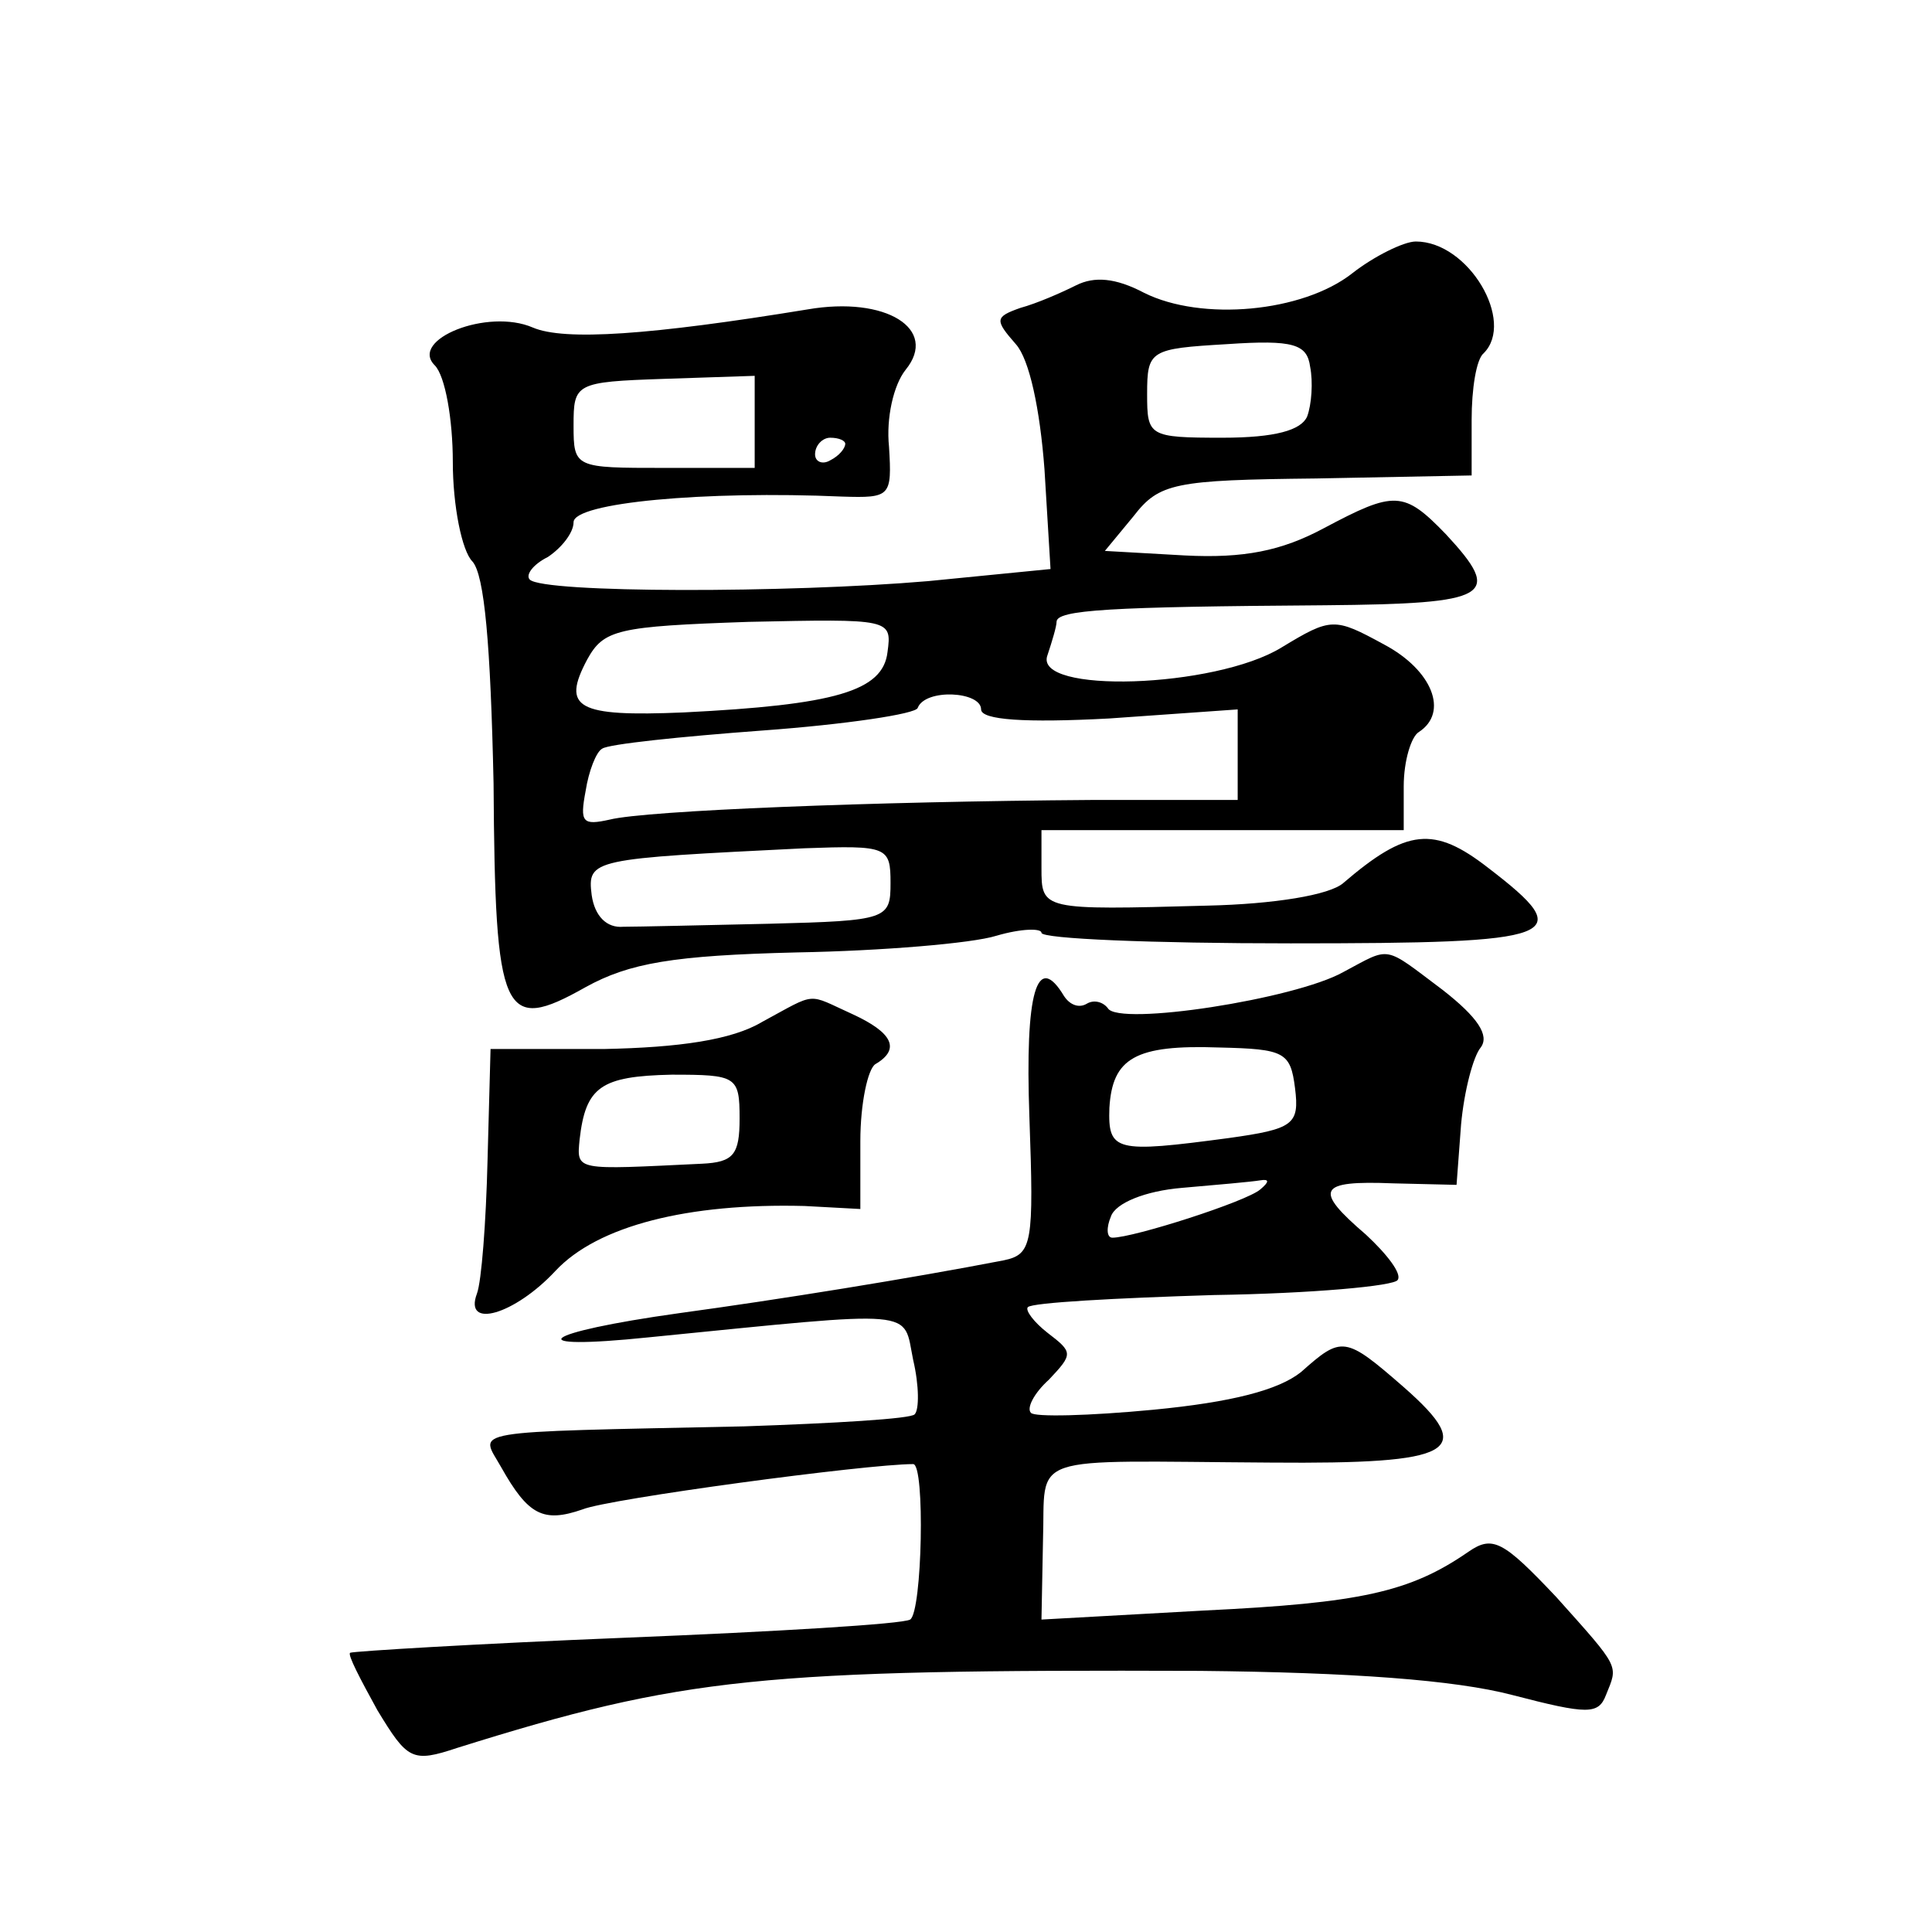 <?xml version="1.0" standalone="no"?>
<!DOCTYPE svg PUBLIC "-//W3C//DTD SVG 20010904//EN"
 "http://www.w3.org/TR/2001/REC-SVG-20010904/DTD/svg10.dtd">
<svg version="1.0" xmlns="http://www.w3.org/2000/svg"
 width="128pt" height="128pt" viewBox="0 0 128 128"
 preserveAspectRatio="xMidYMid meet">
<g transform="translate(0,128) scale(0.1,-0.1)"
fill="#0" stroke="none">
<path d="M896 1099 c-33 -26 -100 -32 -138 -13 -19 10 -33 11 -45 5 -10 -5 -26
-12 -37 -15 -17 -6 -17 -8 -3 -24 9 -10 16 -43 19 -83 l4 -66 -81 -8 c-93 -8 -255
-8 -264 1 -3 3 2 10 12 15 9 6 17 16 17 23 0 13 87 21 178 17 32 -1 33 0 31 33
-2 19 3 41 11 51 22 27 -13 49 -65 40 -104 -17 -161 -21 -182 -12 -30 13 -82 -8
-65 -25 7 -7 12 -36 12 -64 0 -29 6 -59 13 -66 8 -9 12 -55 14 -147 1 -155 6 -166
61 -135 29 16 58 21 140 23 56 1 116 6 132 11 17 5 30 5 30 2 0 -4 74 -7 165 -7
180 0 191 4 131 50 -36 28 -54 26 -96 -10 -9 -8 -46 -14 -90 -15 -110 -3 -110 -3
-110 25 l0 25 120 0 120 0 0 29 c0 17 5 33 10 36 20 13 9 41 -23 58 -33 18 -35
18 -68 -2 -44 -27 -165 -31 -155 -5 3 9 6 19 6 22 0 8 35 10 178 11 110 1 118 6
80 47 -28 29 -34 29 -81 4 -28 -15 -53 -20 -92 -18 l-53 3 19 23 c17 22 27 24 121
25 l103 2 0 37 c0 20 3 40 8 44 21 21 -10 74 -45 74 -8 0 -28 -10 -42 -21z m-30
-95 c-4 -9 -21 -14 -56 -14 -49 0 -50 1 -50 29 0 29 2 30 53 33 44 3 53 0 55 -15
2 -10 1 -25 -2 -33z m-366 -3 l0 -31 -60 0 c-59 0 -60 0 -60 28 0 28 1 29 60 31
l60 2 0 -30z m60 -15 c0 -3 -4 -8 -10 -11 -5 -3 -10 -1 -10 4 0 6 5 11 10 11 6
0 10 -2 10 -4z m28 -138 c-3 -26 -35 -35 -135 -40 -71 -3 -81 3 -64 35 11 20 20
22 107 25 94 2 95 2 92 -20z m62 -38 c0 -7 29 -9 85 -6 l85 6 0 -30 0 -30 -97 0
c-145 -1 -295 -7 -319 -13 -18 -4 -20 -2 -16 19 2 13 7 26 11 28 4 3 52 8 106 12
55 4 102 11 103 15 5 13 42 11 42 -1z m-60 -115 c0 -24 -2 -25 -80 -27 -44 -1 -88
-2 -97 -2 -11 -1 -19 7 -21 21 -3 24 0 24 141 31 55 2 57 1 57 -23z M890 636 c-32
-18 -149 -36 -156 -24 -3 4 -9 6 -14 3 -5 -3 -11 -1 -15 5 -18 30 -26 3 -23 -80
3 -84 2 -91 -17 -95 -62 -12 -149 -26 -215 -35 -93 -13 -107 -25 -20 -16 181 18
168 19 175 -15 4 -17 4 -33 1 -36 -2 -3 -54 -6 -113 -8 -188 -4 -175 -2 -161 -27
18 -32 28 -37 54 -28 17 7 188 30 219 30 8 0 6 -98 -2 -103 -5 -3 -89 -8 -188 -12
-99 -4 -181 -9 -183 -10 -2 -1 7 -18 18 -38 20 -33 23 -35 53 -25 150 47 201 52
492 51 100 -1 169 -6 207 -16 50 -13 57 -13 62 0 8 20 10 17 -33 65 -35 37 -42
41 -58 30 -39 -27 -72 -34 -175 -39 l-108 -6 1 52 c2 59 -14 53 151 52 122 -1 137
7 88 50 -39 34 -41 34 -68 10 -15 -12 -46 -20 -98 -25 -42 -4 -79 -5 -81 -2 -3
3 2 13 12 22 16 17 16 18 -1 31 -9 7 -15 15 -13 17 3 3 58 6 123 8 65 1 120 6 122
10 3 4 -7 17 -21 30 -35 30 -32 36 18 34 l42 -1 3 40 c2 22 8 45 13 51 6 8 -2 20
-25 38 -40 30 -34 29 -66 12z m-32 -77 c3 -24 -1 -27 -44 -33 -75 -10 -80 -9 -79
20 2 33 17 42 73 40 43 -1 47 -3 50 -27z m-23 -67 c-9 -8 -84 -32 -98 -32 -4 0
-4 7 -1 14 3 9 23 17 47 19 23 2 46 4 52 5 6 1 6 -1 0 -6z M505 603 c-20 -12 -55
-17 -105 -18 l-75 0 -2 -74 c-1 -41 -4 -80 -7 -88 -9 -24 25 -14 52 15 28 30 88
45 165 43 l37 -2 0 45 c0 25 5 48 10 51 17 10 11 21 -15 33 -31 14 -23 15 -60 -5z
m-15 -64 c0 -24 -4 -29 -25 -30 -84 -4 -83 -5 -81 16 4 35 14 42 61 43 43 0 45
-1 45 -29z"/>
</g>
</svg>
